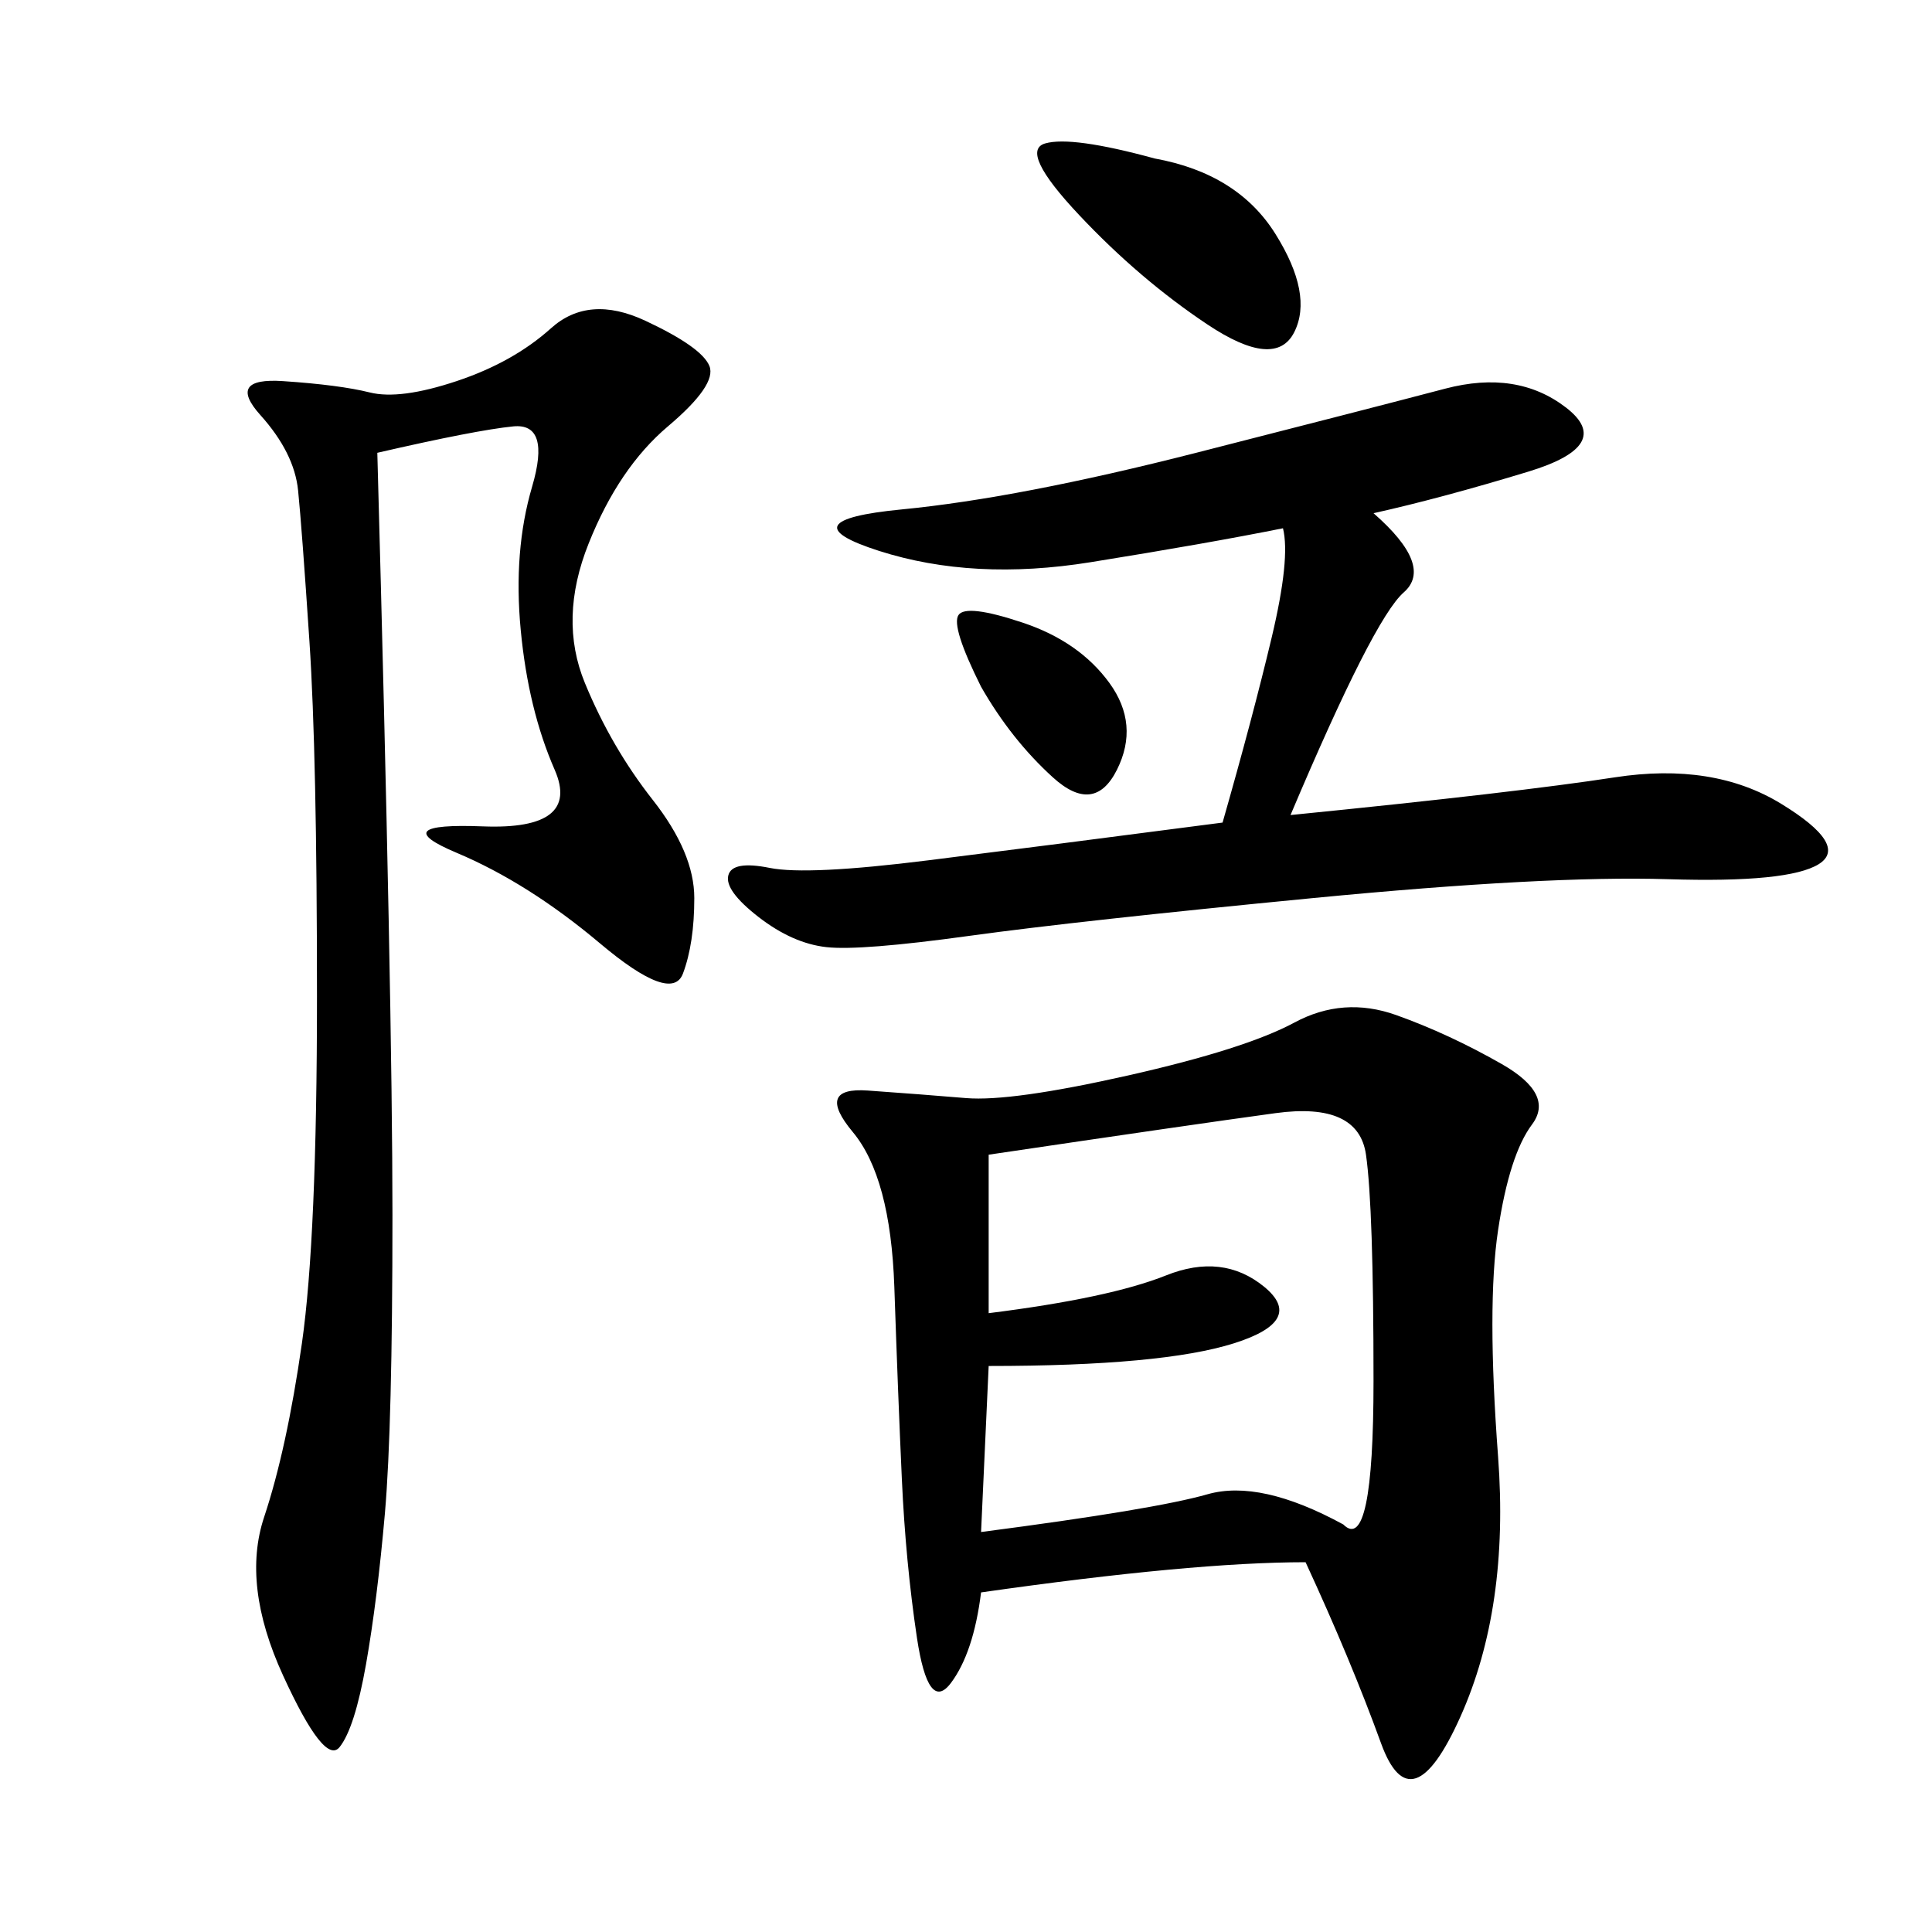 <svg xmlns="http://www.w3.org/2000/svg" xmlns:xlink="http://www.w3.org/1999/xlink" width="300" height="300"><path d="M202.73 242.58Q185.16 242.58 152.34 247.27L152.34 247.27Q151.17 256.64 147.66 261.33Q144.14 266.02 142.38 254.30Q140.63 242.58 140.04 229.69Q139.45 216.80 138.87 199.80Q138.28 182.81 132.42 175.78Q126.56 168.75 134.77 169.34Q142.97 169.92 150 170.51Q157.03 171.09 175.20 166.99Q193.36 162.89 200.98 158.79Q208.59 154.69 216.80 157.62Q225 160.55 233.20 165.23Q241.41 169.92 237.89 174.61Q234.38 179.30 232.62 191.02Q230.86 202.73 232.62 226.17Q234.38 249.61 226.76 266.60Q219.14 283.59 214.45 270.70Q209.77 257.81 202.73 242.58L202.73 242.58ZM58.59 70.31Q60.94 155.86 60.94 188.67L60.94 188.67Q60.94 221.48 59.77 234.96Q58.59 248.44 56.84 258.40Q55.08 268.36 52.73 271.29Q50.39 274.22 43.95 260.16Q37.50 246.09 41.02 235.55Q44.53 225 46.88 208.59Q49.22 192.19 49.22 154.69L49.22 154.69Q49.22 117.19 48.05 99.61Q46.88 82.03 46.29 76.17Q45.70 70.31 40.43 64.45Q35.16 58.59 43.95 59.18Q52.73 59.77 57.42 60.94Q62.11 62.11 70.90 59.18Q79.69 56.25 85.55 50.98Q91.41 45.70 100.20 49.80Q108.98 53.91 110.16 56.84Q111.33 59.77 103.71 66.21Q96.09 72.66 91.41 84.38Q86.72 96.09 90.82 106.05Q94.92 116.02 101.37 124.22Q107.81 132.42 107.81 139.45L107.81 139.45Q107.81 146.48 106.05 151.17Q104.30 155.86 93.16 146.48Q82.03 137.11 70.90 132.42Q59.77 127.73 75 128.32Q90.23 128.91 86.13 119.53Q82.03 110.16 80.86 97.85Q79.69 85.55 82.62 75.59Q85.55 65.63 79.69 66.21Q73.83 66.80 58.59 70.31L58.59 70.31ZM213.28 79.69Q222.66 87.89 217.97 91.99Q213.28 96.09 200.39 126.56L200.39 126.56Q235.55 123.05 250.78 120.70Q266.02 118.36 276.56 124.80Q287.11 131.25 282.42 134.18Q277.73 137.11 258.98 136.52Q240.23 135.94 203.91 139.45Q167.58 142.97 150.59 145.31Q133.59 147.66 128.32 147.07Q123.05 146.48 117.77 142.38Q112.50 138.28 113.09 135.94Q113.67 133.59 119.53 134.77Q125.39 135.94 144.14 133.59Q162.89 131.25 189.84 127.73L189.84 127.73Q194.53 111.33 197.46 99.02Q200.39 86.72 199.22 82.03L199.22 82.03Q187.50 84.38 169.34 87.30Q151.17 90.23 136.52 85.55Q121.88 80.86 140.04 79.10Q158.20 77.34 185.74 70.31Q213.28 63.28 224.41 60.35Q235.55 57.42 243.16 63.28Q250.78 69.14 237.30 73.24Q223.83 77.34 213.28 79.69L213.28 79.69ZM153.52 212.11L152.34 237.89Q179.30 234.38 187.50 232.03Q195.70 229.69 208.59 236.72L208.59 236.72Q213.28 241.41 213.28 214.45L213.28 214.45Q213.28 187.50 212.11 179.30Q210.94 171.09 198.05 172.85Q185.16 174.61 153.52 179.30L153.52 179.30L153.52 203.91Q172.27 201.56 181.05 198.05Q189.84 194.53 196.29 199.80Q202.73 205.08 191.60 208.59Q180.47 212.11 153.52 212.11L153.52 212.11ZM179.30 24.61Q192.19 26.95 198.05 36.33Q203.91 45.70 200.98 51.56Q198.05 57.42 187.50 50.39Q176.95 43.36 167.58 33.40Q158.20 23.44 162.30 22.27Q166.41 21.09 179.30 24.61L179.30 24.61ZM152.34 106.64Q147.66 97.27 148.83 95.51Q150 93.75 158.79 96.68Q167.58 99.61 172.27 106.05Q176.95 112.50 173.44 119.53Q169.92 126.56 163.48 120.70Q157.03 114.84 152.34 106.64L152.34 106.64Z"/></svg>
